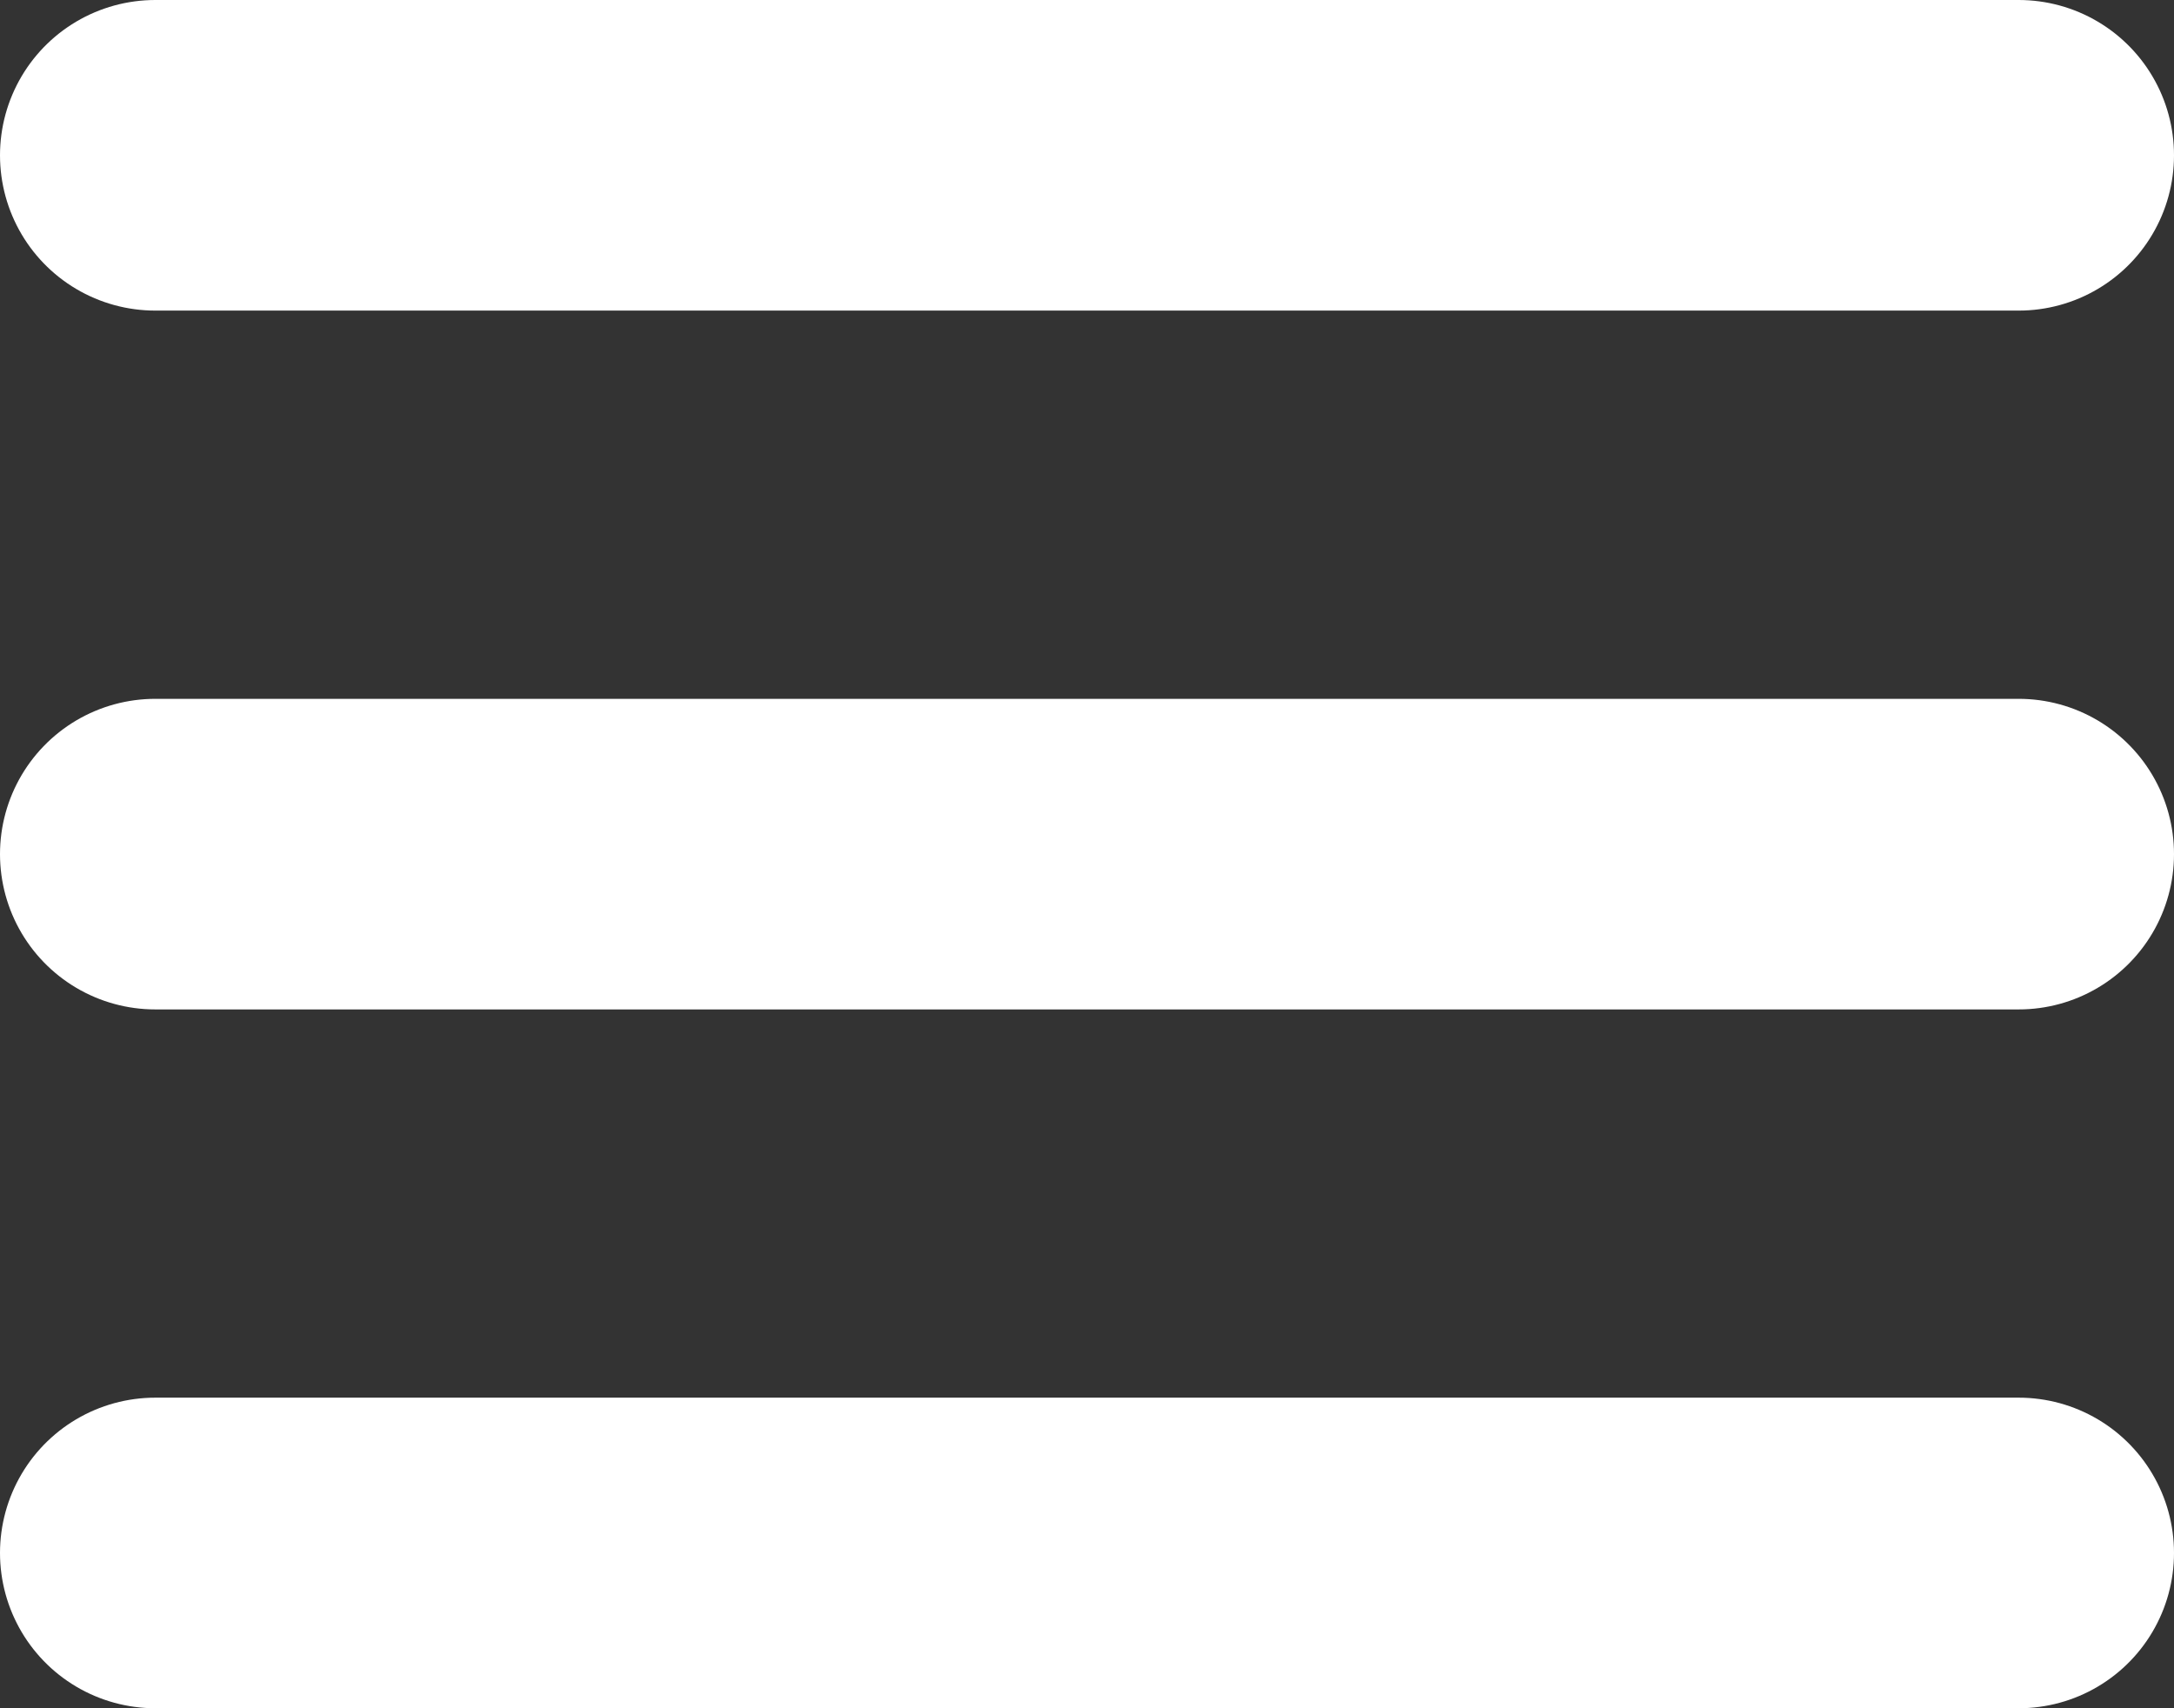 <svg width="28" height="22" viewBox="0 0 28 22" fill="none" xmlns="http://www.w3.org/2000/svg">
<rect x="0" y="0" width="28" height="22" fill="#333333" stroke="none"/>
<path d="M2 20H26M2 11H26M2 2H26" stroke="white" stroke-width="4" stroke-linecap="round" stroke-linejoin="round"/>
</svg>
